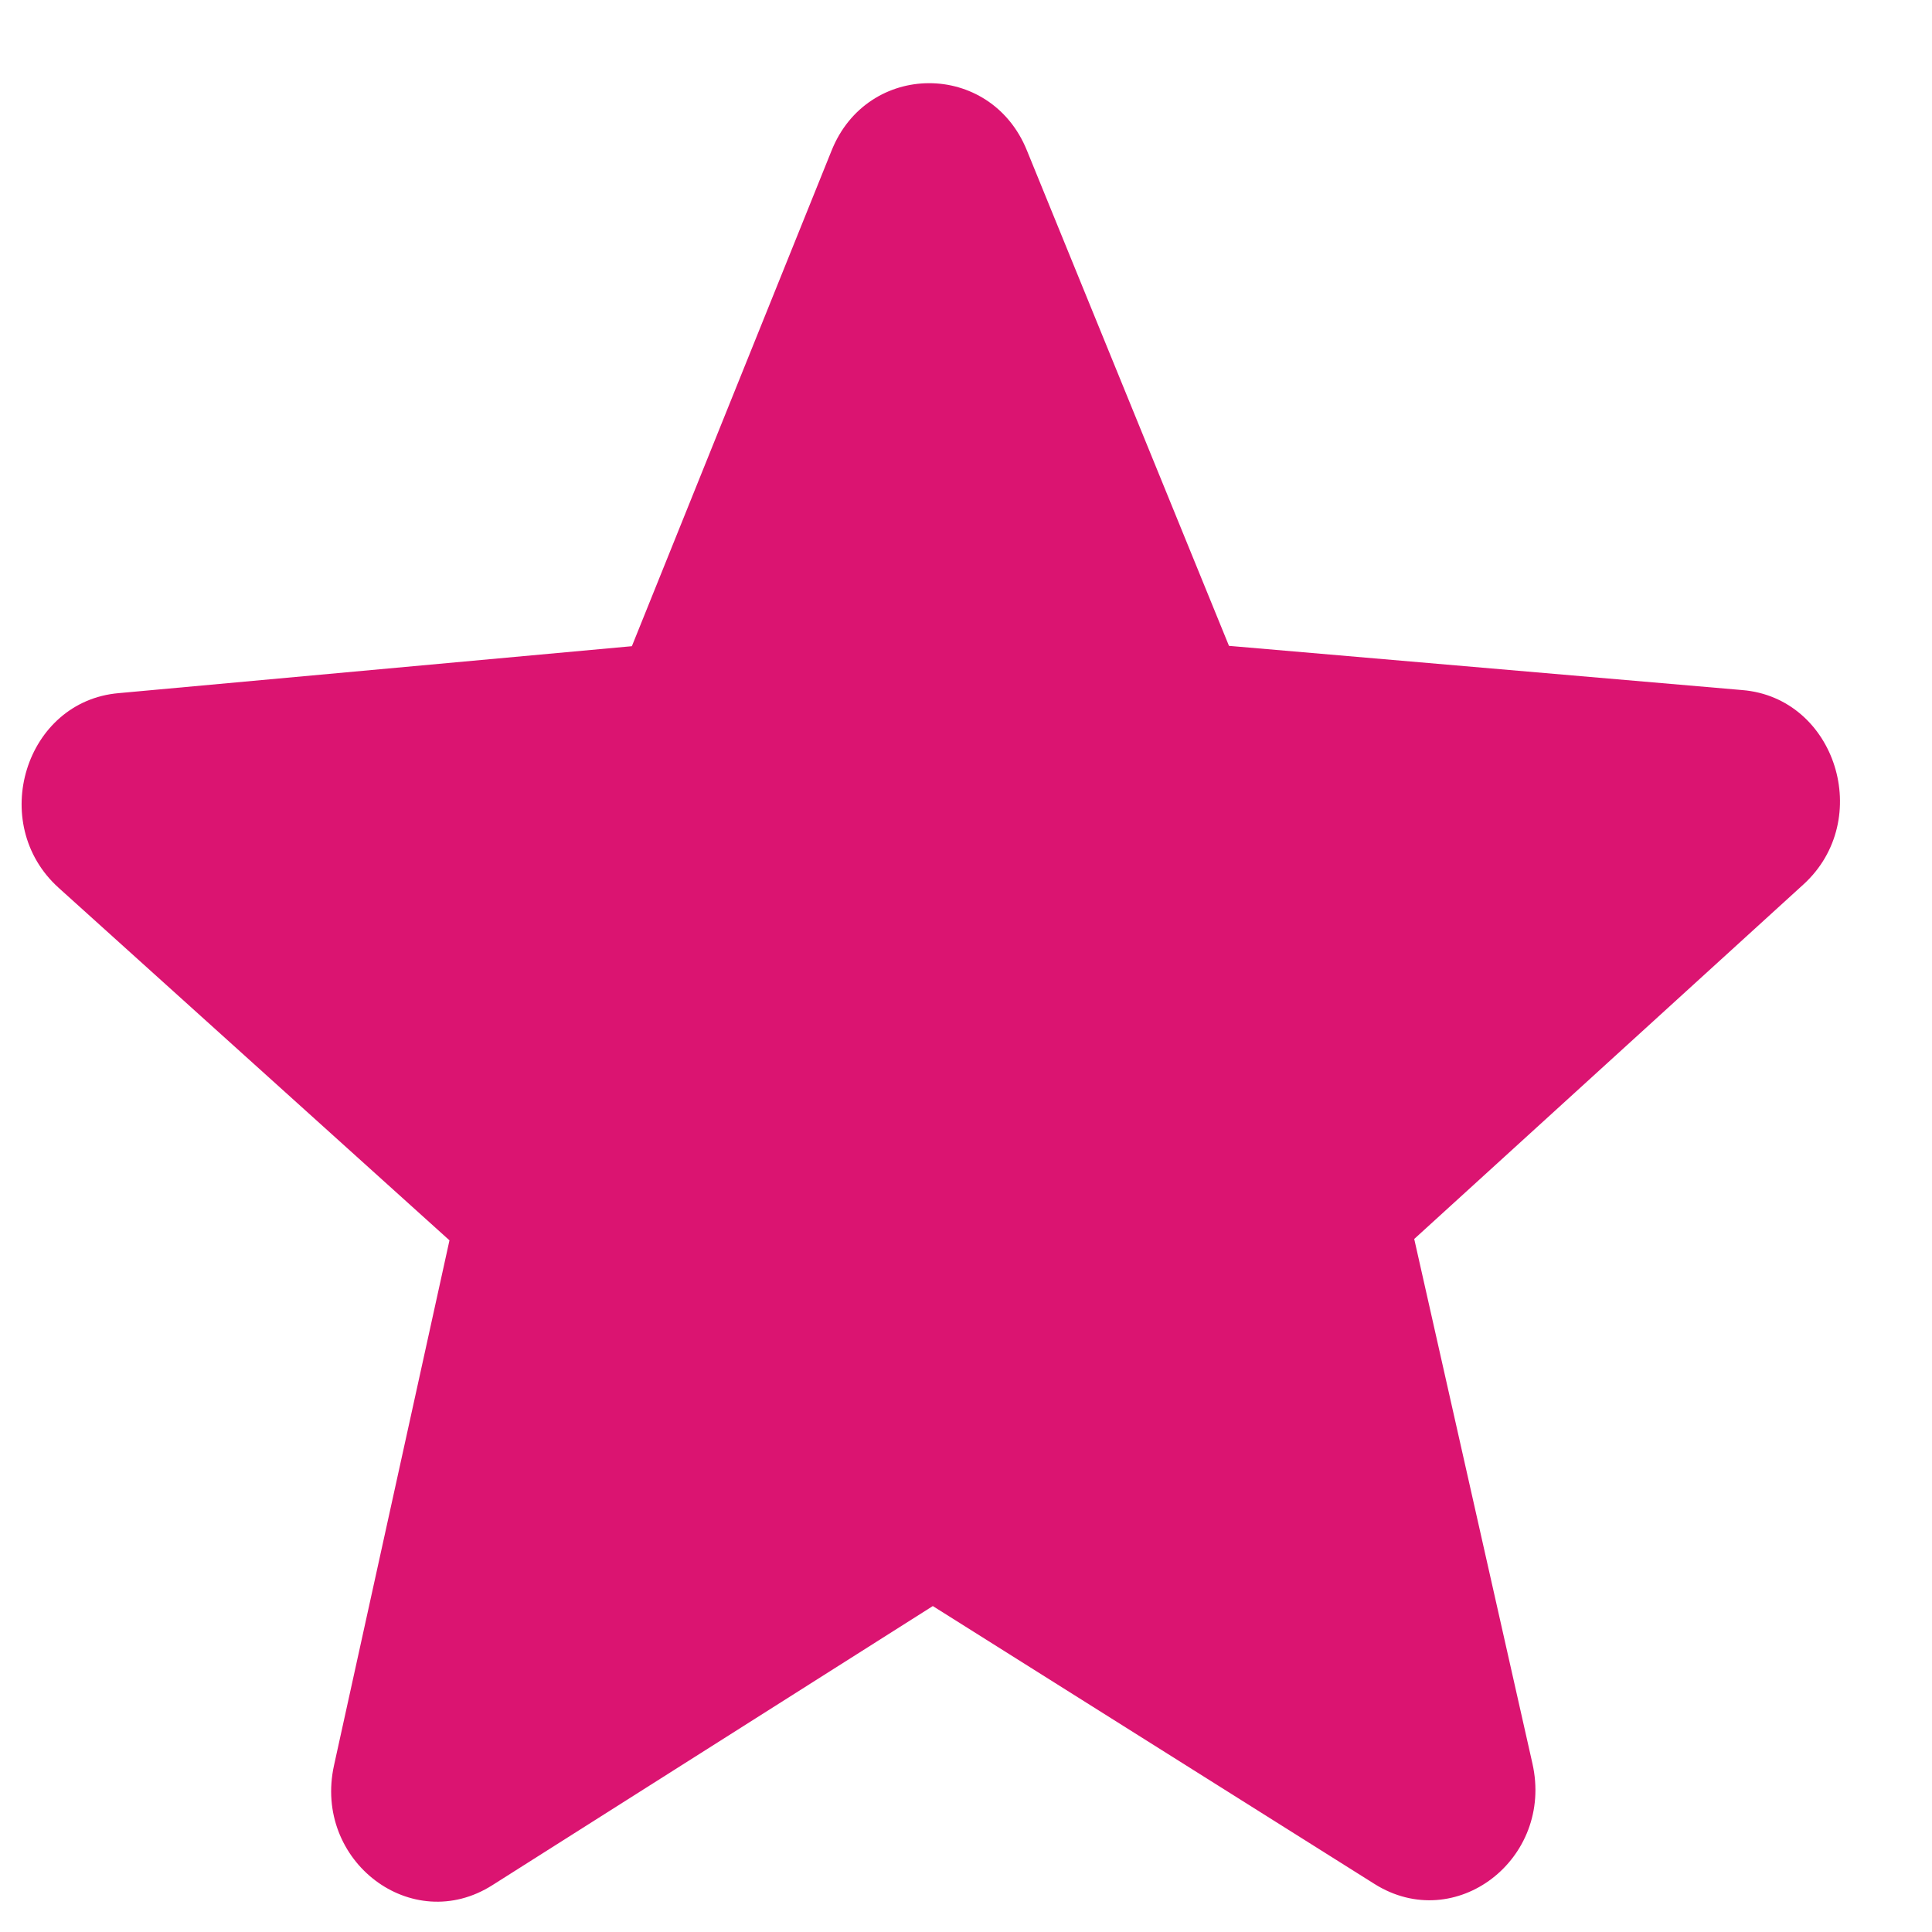 <svg width="17" height="17" viewBox="0 0 17 17" fill="none" xmlns="http://www.w3.org/2000/svg">
<path d="M8.208 14.132L12.094 16.577C12.806 17.025 13.674 16.358 13.484 15.517L12.444 10.902L15.868 7.783C16.493 7.214 16.153 6.139 15.33 6.072L10.814 5.683L9.036 1.324C8.716 0.533 7.631 0.535 7.316 1.328L5.56 5.686L1.045 6.099C0.222 6.169 -0.111 7.246 0.516 7.812L3.955 10.914L2.939 15.534C2.754 16.376 3.625 17.039 4.334 16.587L8.208 14.132Z" fill="#DB1471"/>
</svg>
